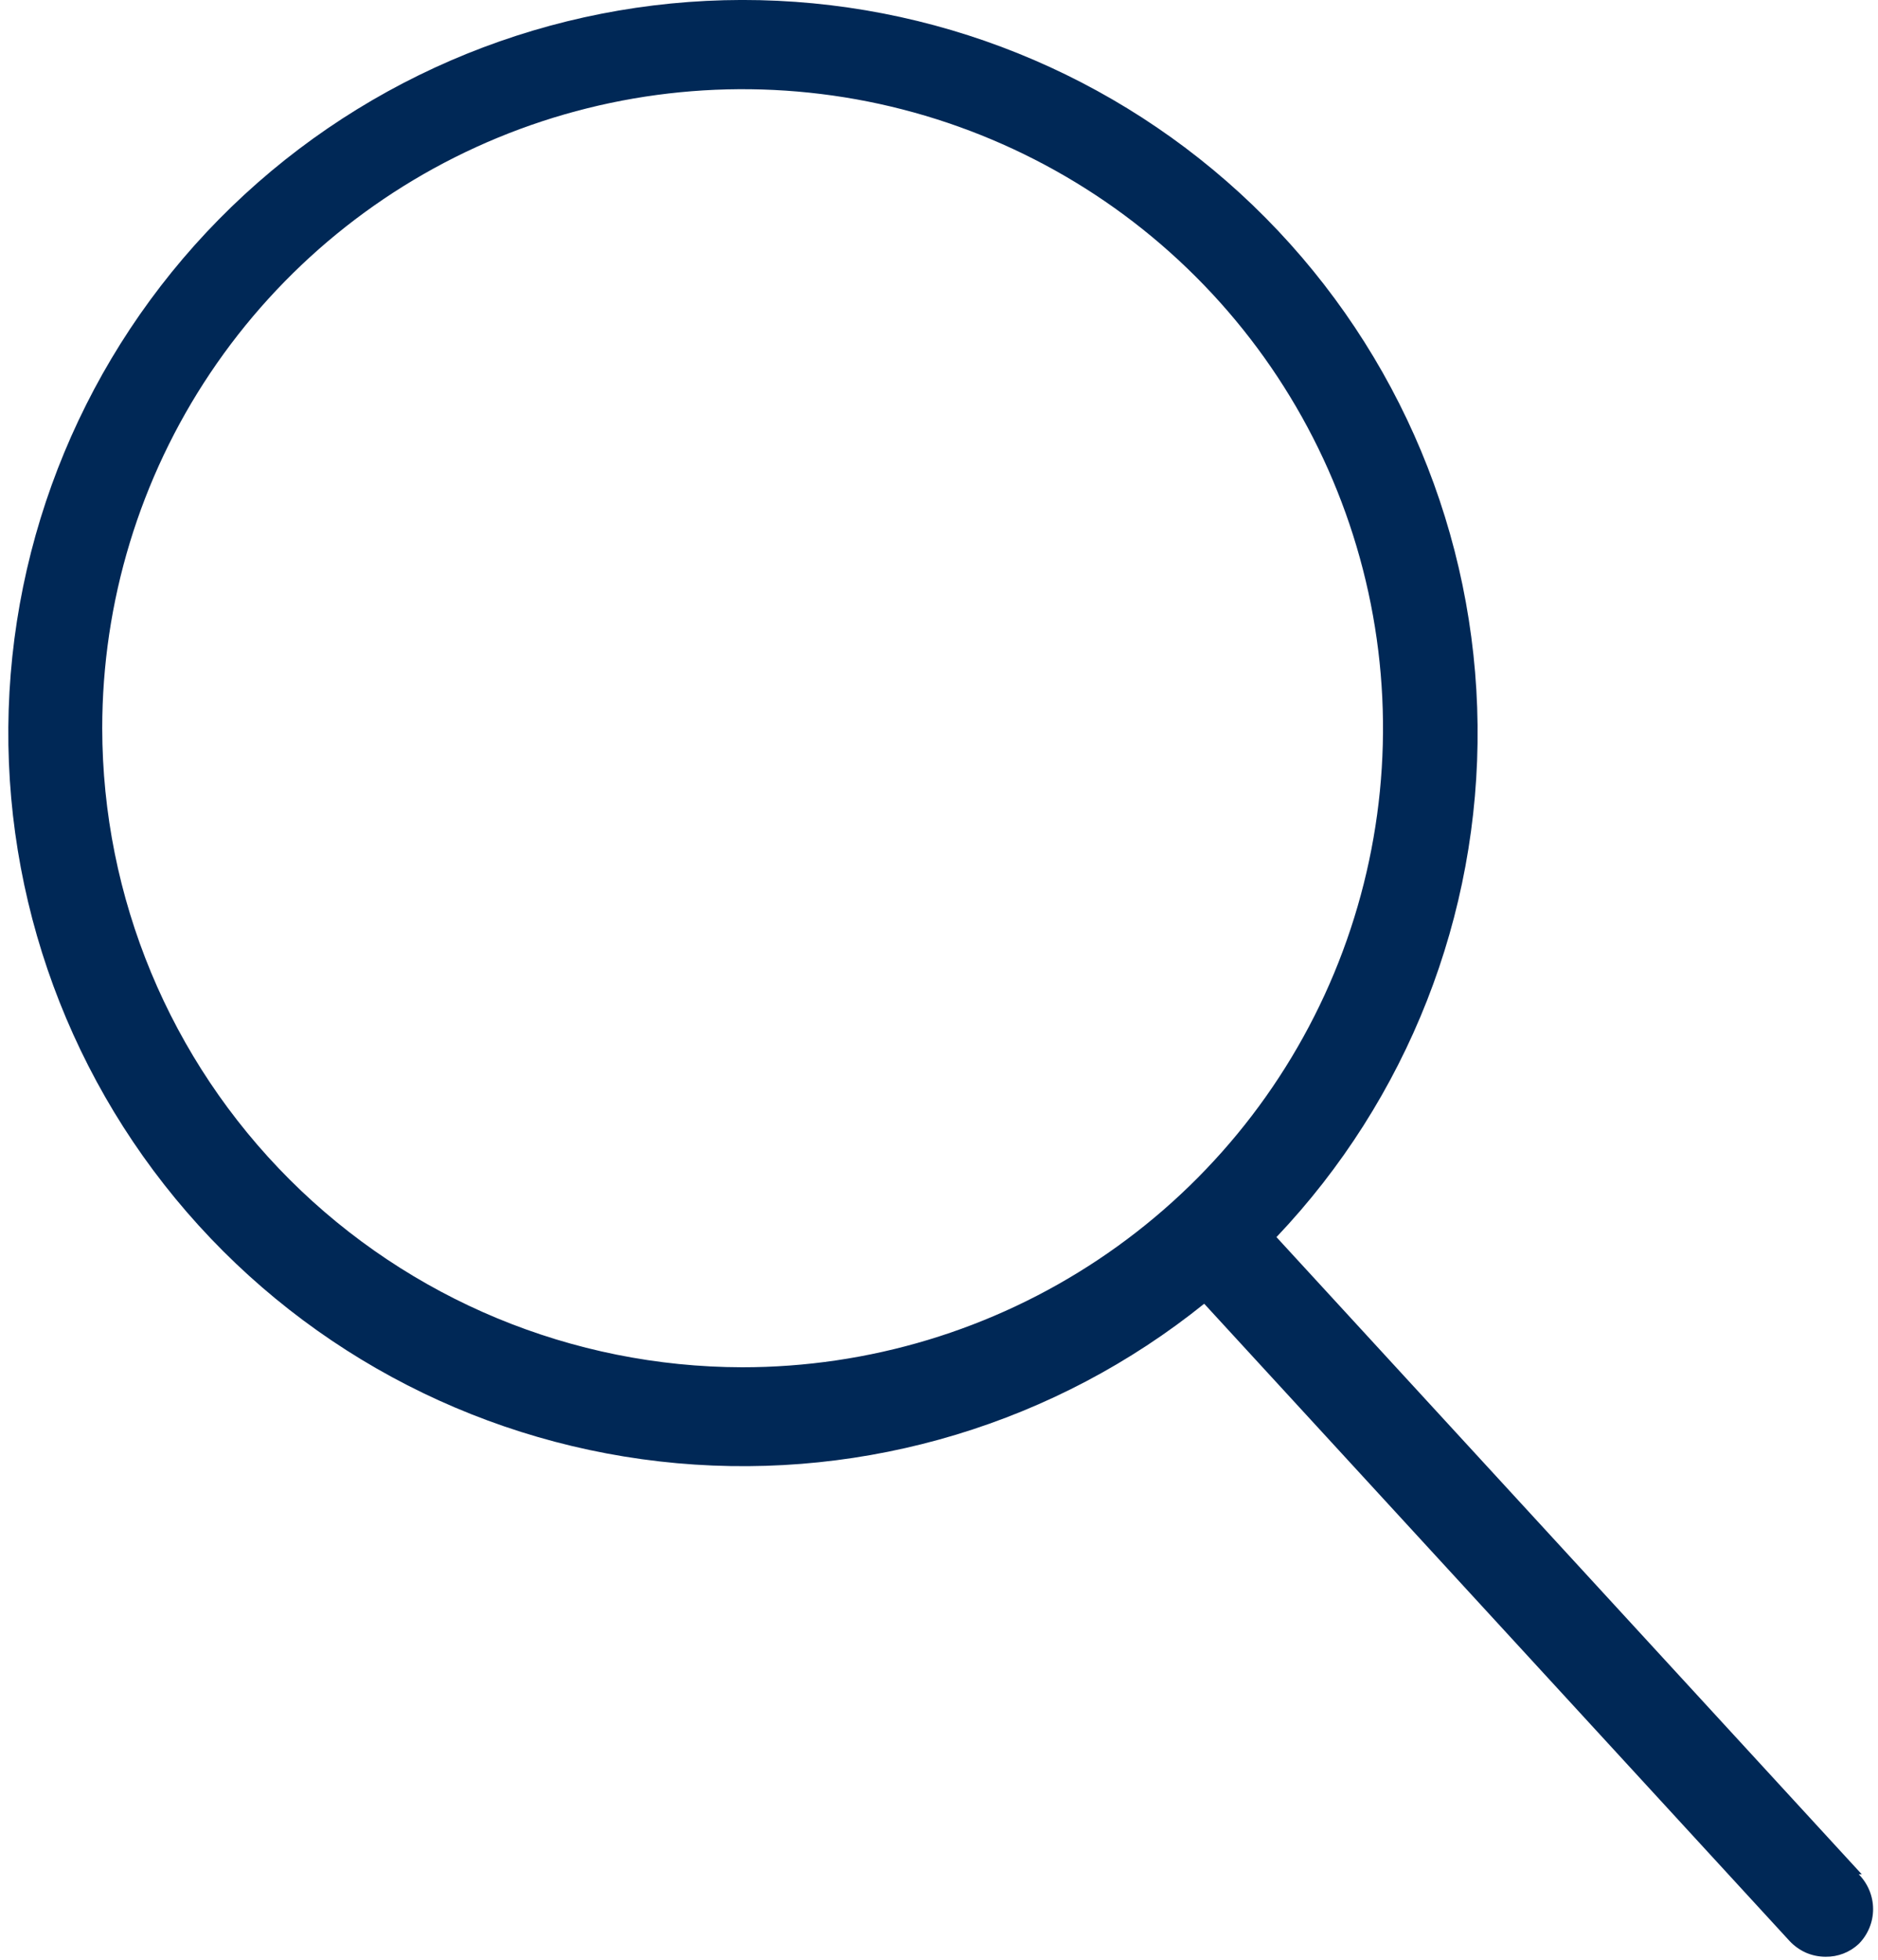 <svg width="23" height="24" viewBox="0 0 23 24" fill="none" xmlns="http://www.w3.org/2000/svg">
<path d="M22.801 22.953L15.633 15.15C17.238 13.459 18.121 11.211 18.096 8.883C18.072 6.554 17.141 4.326 15.501 2.669C13.86 1.012 11.639 0.056 9.305 0.002C6.972 -0.051 4.709 0.803 2.994 2.383C1.28 3.963 0.248 6.147 0.116 8.472C-0.015 10.797 0.764 13.083 2.289 14.845C3.815 16.608 5.967 17.71 8.292 17.919C10.617 18.128 12.932 17.428 14.748 15.966L21.916 23.769C21.973 23.83 22.041 23.879 22.117 23.913C22.193 23.946 22.276 23.963 22.359 23.963C22.509 23.965 22.654 23.909 22.764 23.806C22.876 23.693 22.94 23.54 22.94 23.38C22.94 23.22 22.876 23.067 22.764 22.953H22.801ZM1.252 8.918C1.252 7.37 1.712 5.857 2.574 4.57C3.437 3.282 4.662 2.279 6.095 1.687C7.529 1.095 9.106 0.941 10.628 1.243C12.149 1.546 13.547 2.292 14.643 3.387C15.74 4.482 16.486 5.877 16.788 7.396C17.09 8.914 16.933 10.488 16.339 11.918C15.744 13.348 14.738 14.569 13.447 15.428C12.156 16.288 10.639 16.745 9.088 16.744C7.009 16.74 5.018 15.914 3.549 14.447C2.08 12.98 1.254 10.992 1.252 8.918Z" fill="#002856"/>
</svg>
